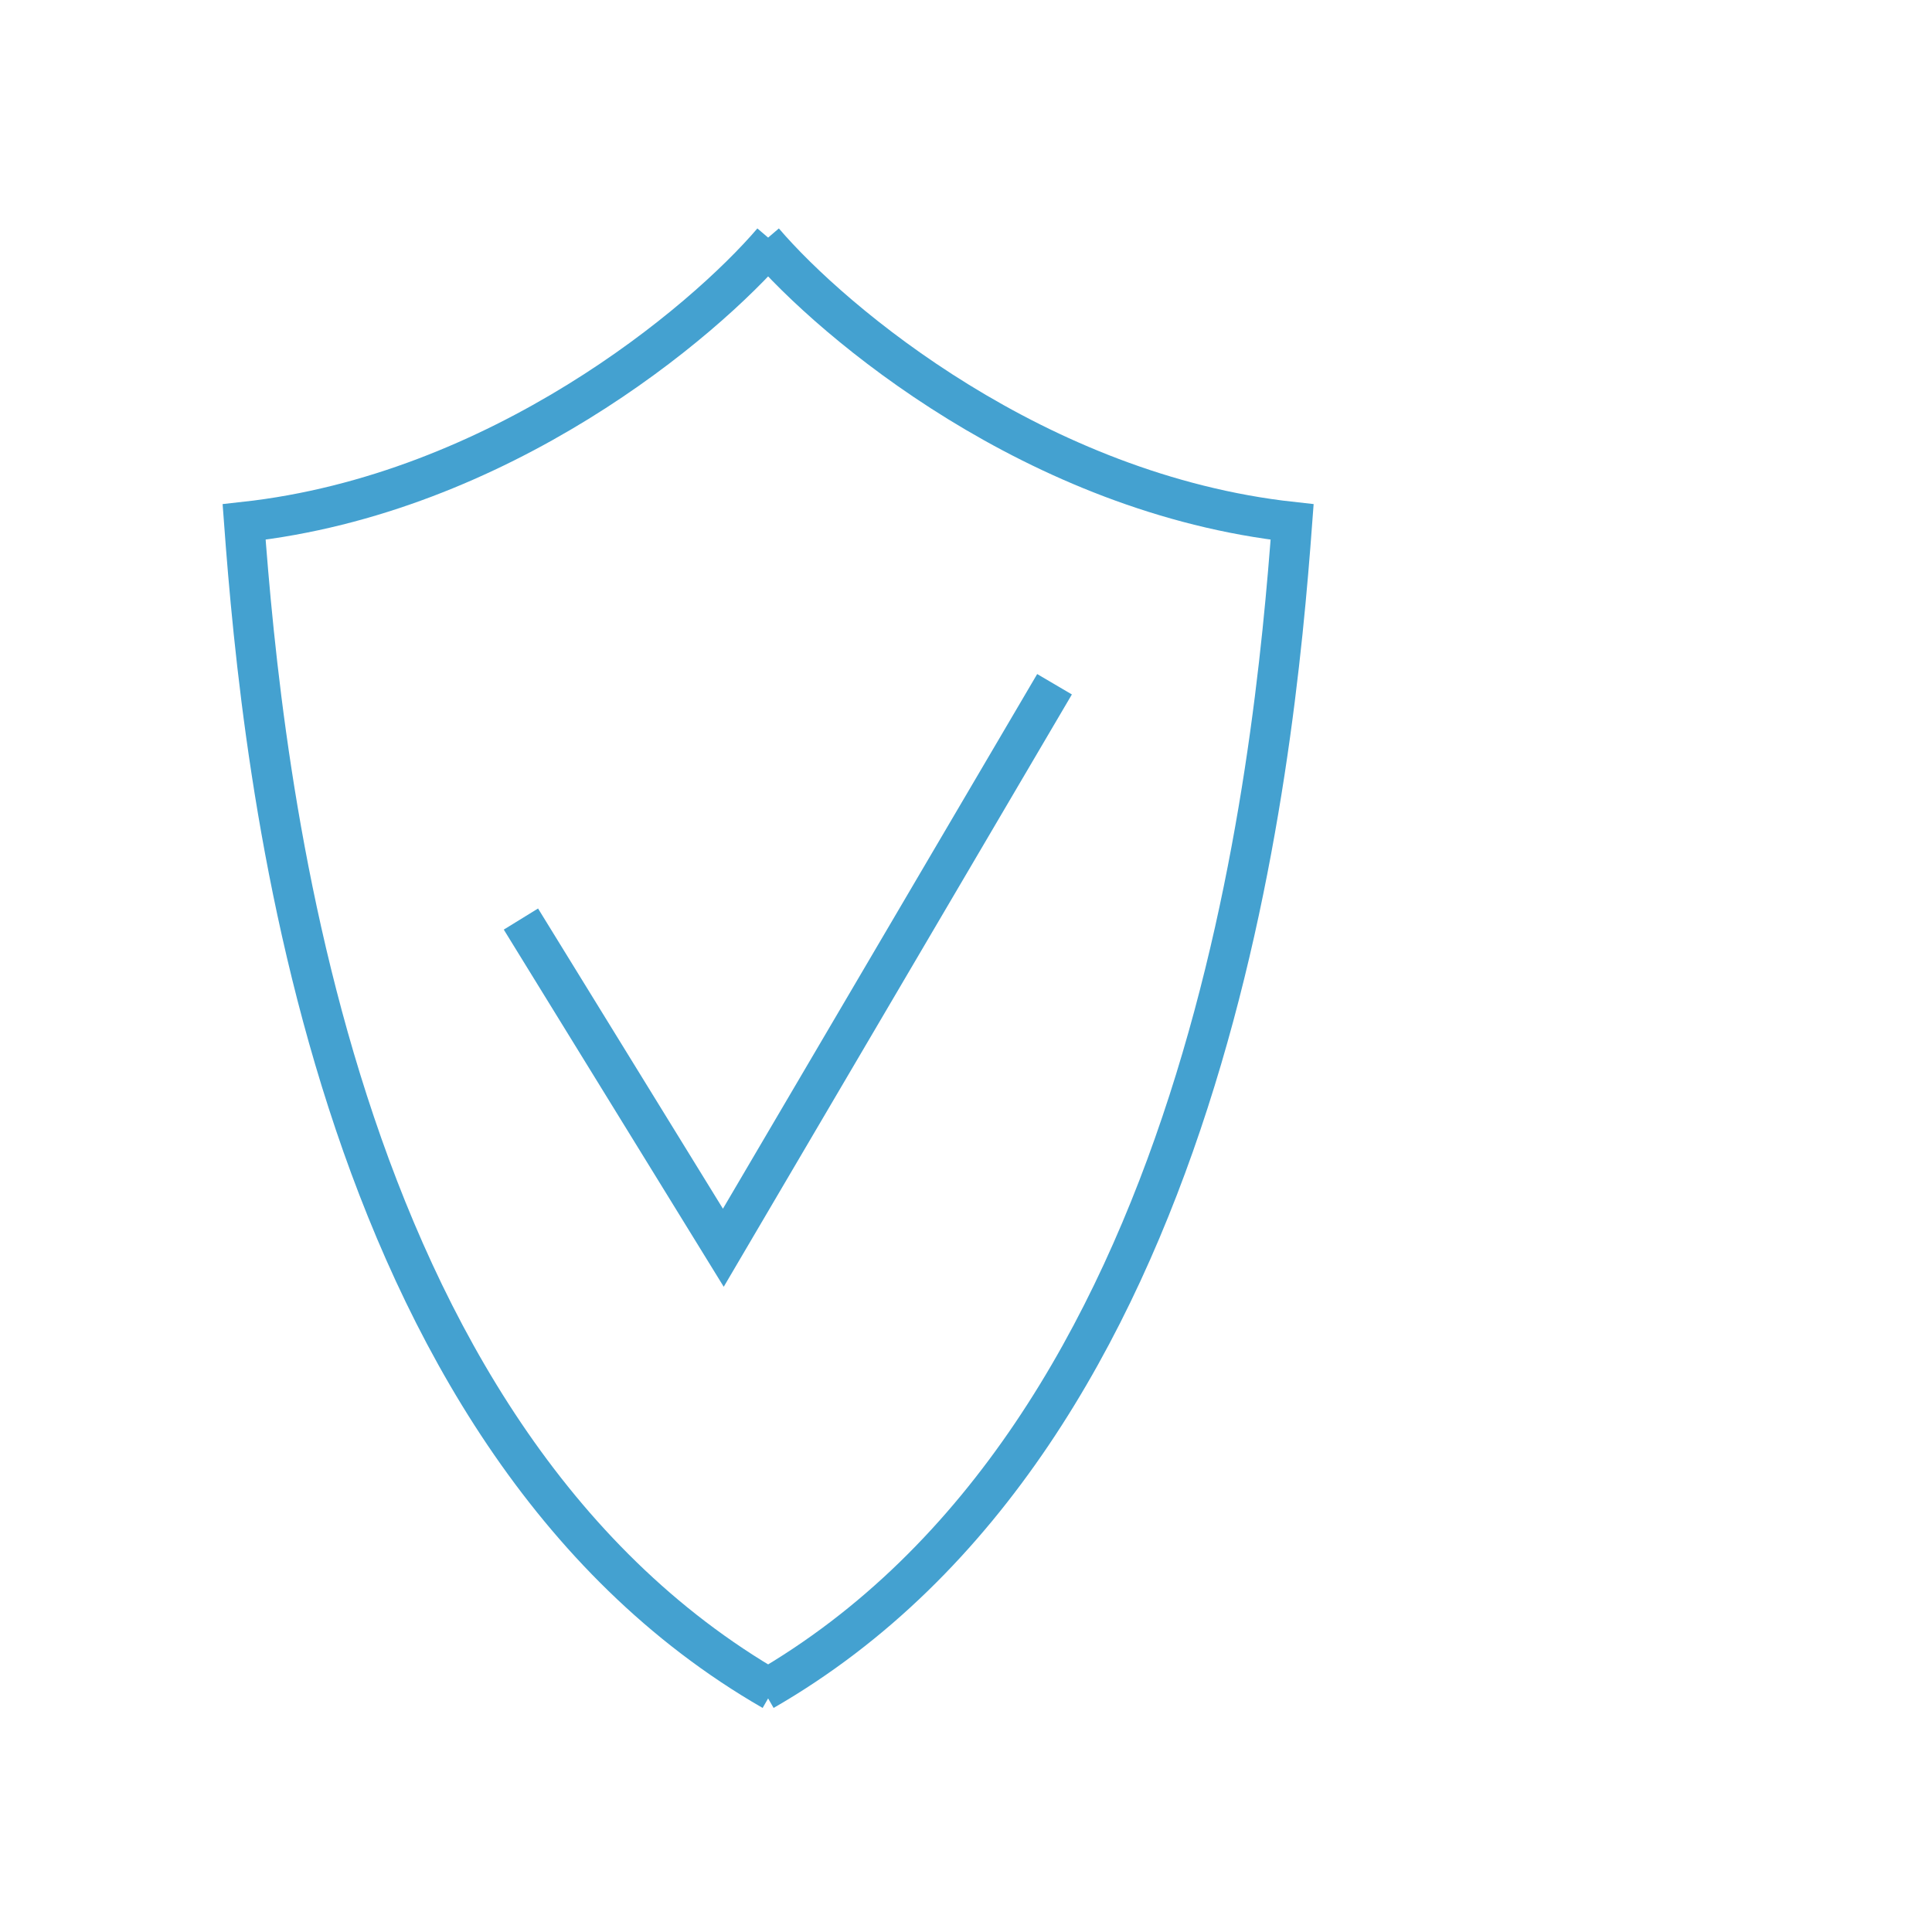 <svg width="96" height="96" viewBox="0 0 96 96" fill="none" xmlns="http://www.w3.org/2000/svg">
<path d="M38.394 12C34.922 16.064 24.809 24.542 12.13 25.936C13.036 38.129 16.206 71.226 38.394 84" stroke="#44A1D0" stroke-width="2"/>
<path d="M37.941 12C41.413 16.064 51.526 24.542 64.205 25.936C63.299 38.129 60.129 71.226 37.941 84" stroke="#44A1D0" stroke-width="2"/>
<path d="M25.884 45.667L35.942 62L52.399 34" stroke="#44A1D0" stroke-width="2"/>
</svg>
